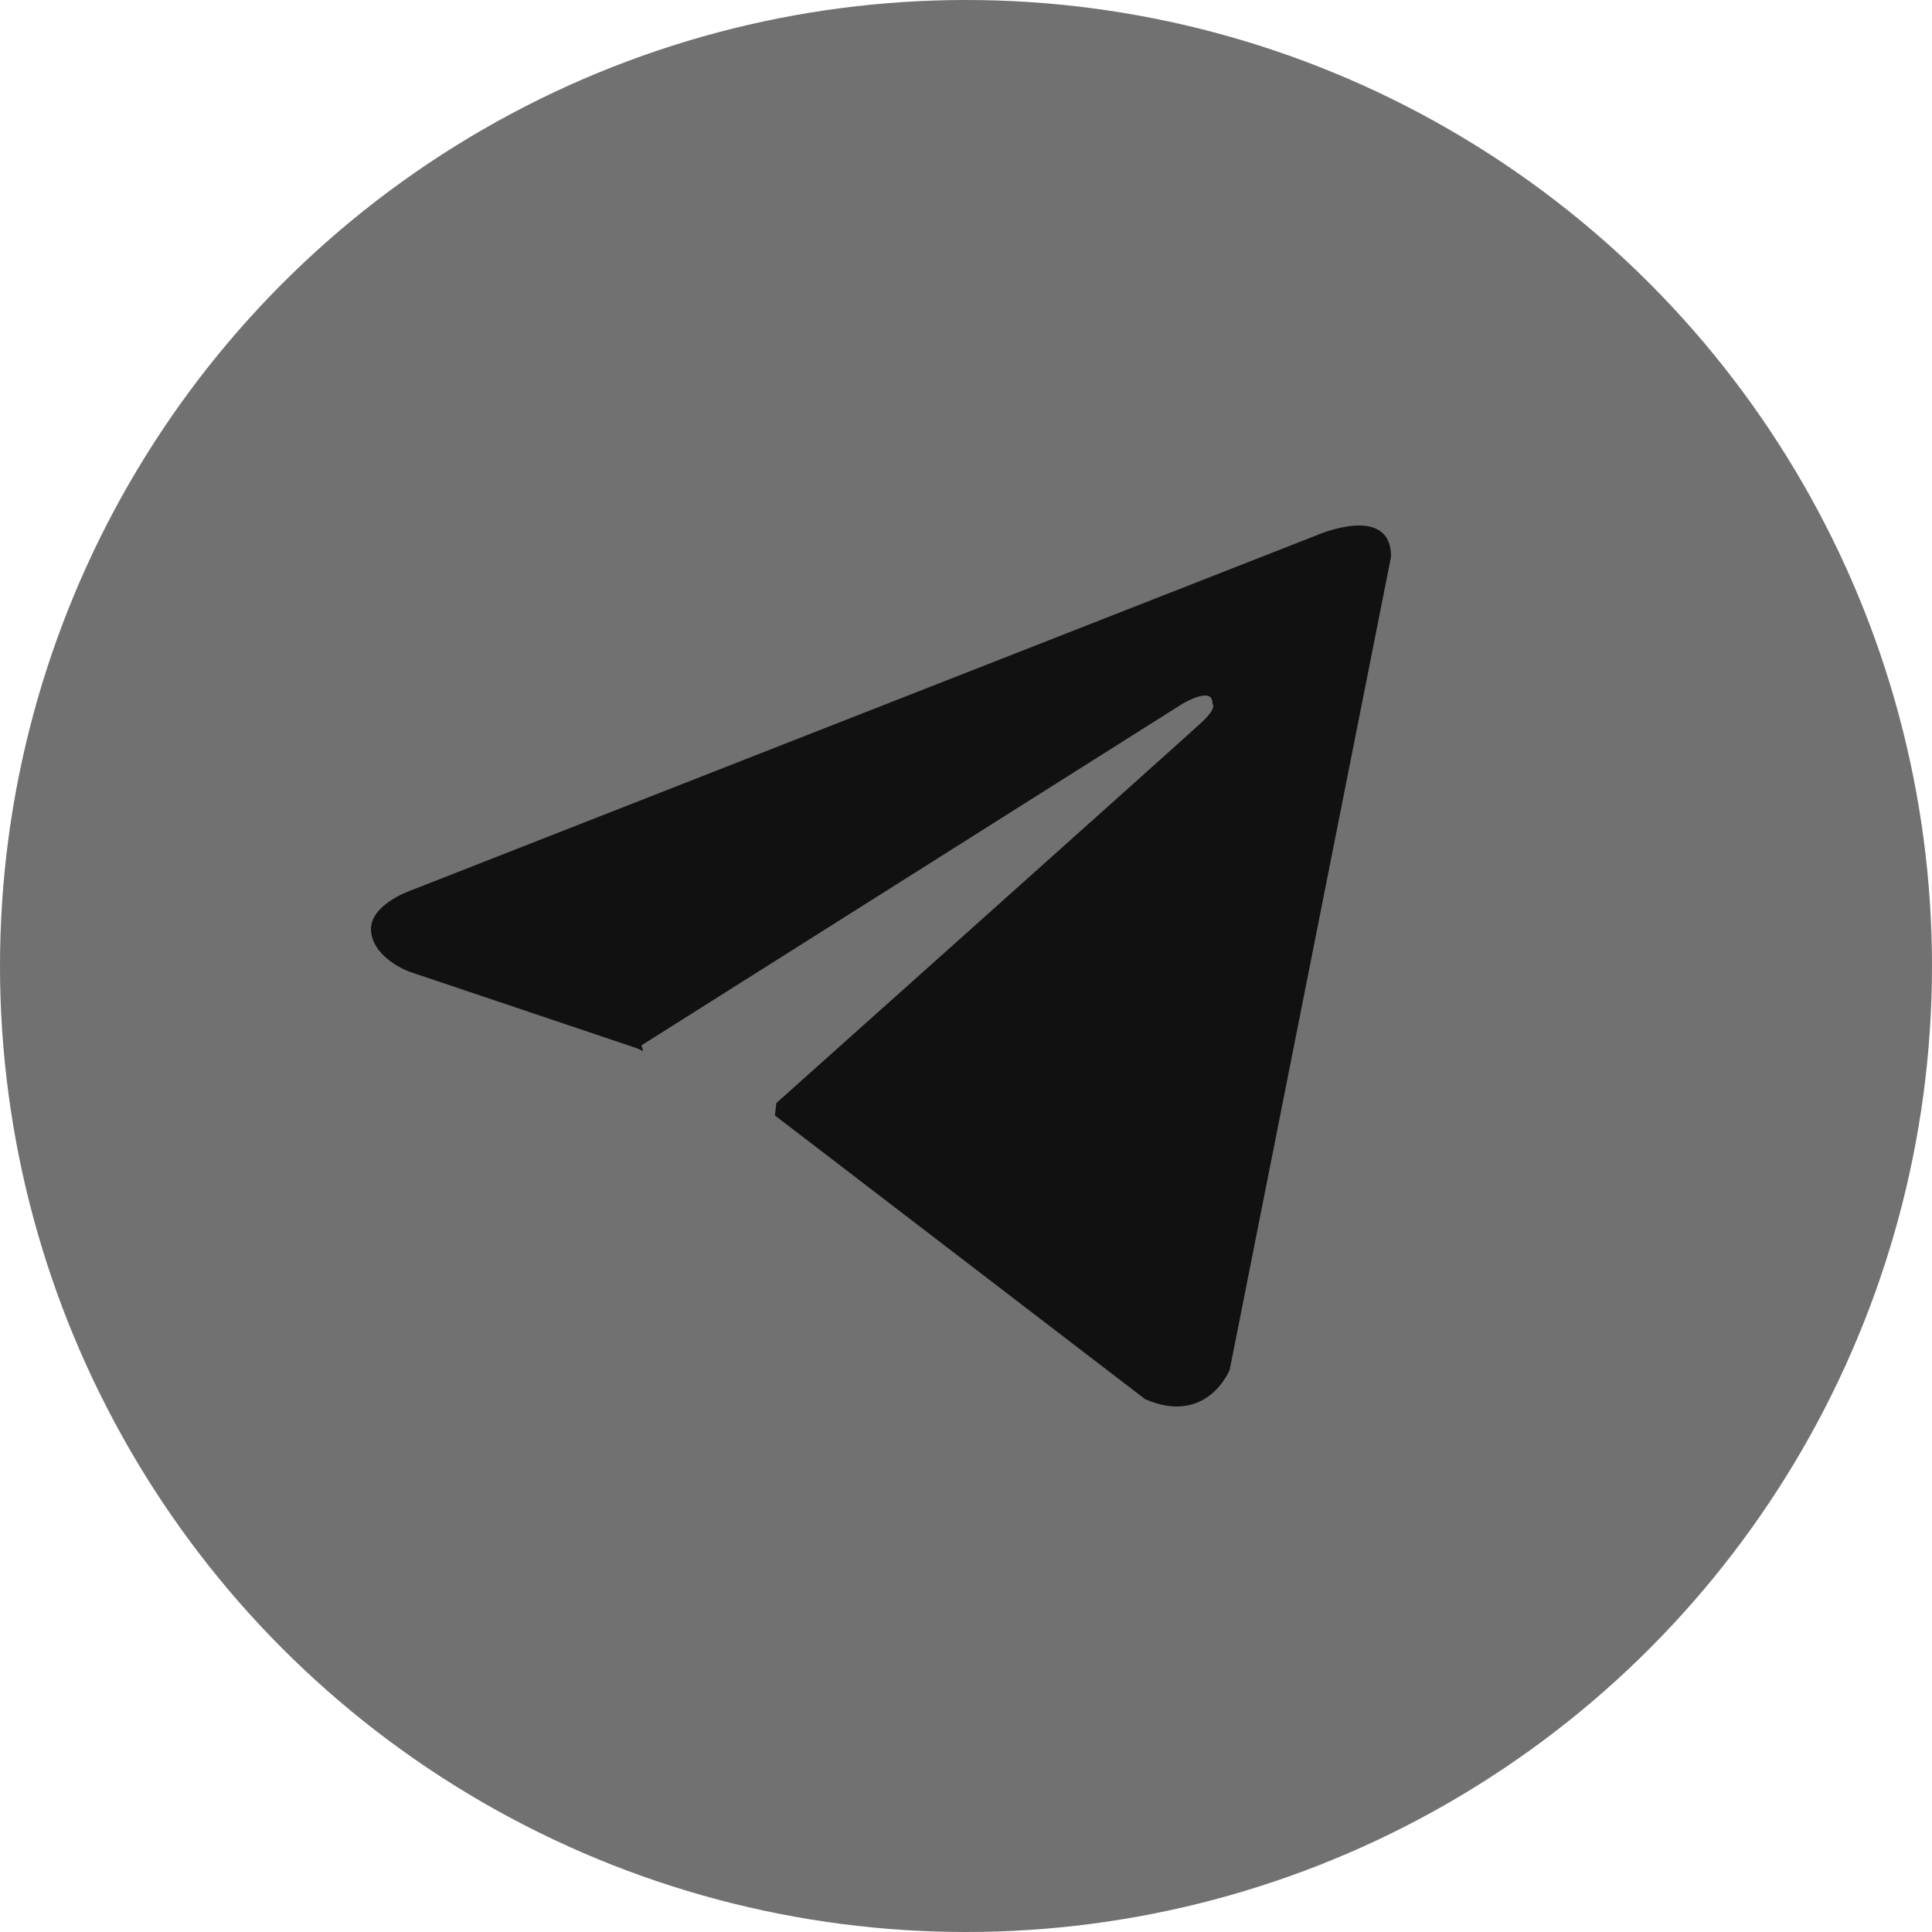 <?xml version="1.0" encoding="UTF-8"?> <svg xmlns="http://www.w3.org/2000/svg" width="250" height="250" viewBox="0 0 250 250" fill="none"><circle cx="125" cy="125" r="125" fill="#717171"></circle><path d="M180 72.04L159.123 177.254C159.123 177.254 156.204 184.551 148.174 181.049L99.997 144.128L82.479 135.665L52.989 125.741C52.989 125.741 48.463 124.136 48.025 120.634C47.587 117.132 53.135 115.235 53.135 115.235L170.364 69.267C170.364 69.267 180 65.035 180 72.04Z" fill="#111111"></path><path d="M96.656 175C96.656 175 95.266 174.871 93.534 169.418C91.802 163.966 83 135.273 83 135.273L152.988 91.084C152.988 91.084 157.029 88.645 156.885 91.084C156.885 91.084 157.606 91.514 155.441 93.522C153.277 95.532 100.461 142.733 100.461 142.733" fill="#717171"></path></svg> 